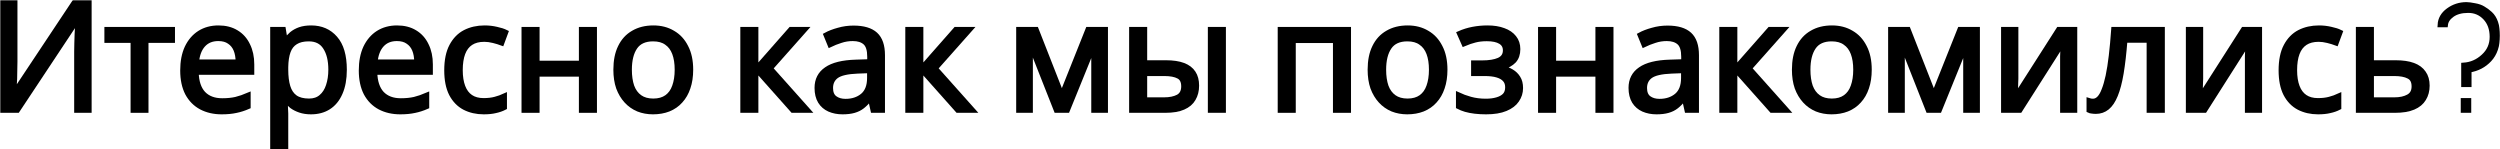 <?xml version="1.0" encoding="UTF-8"?> <svg xmlns="http://www.w3.org/2000/svg" viewBox="0 0 1056.91 63.057" fill="none"><mask id="path-1-outside-1_186_257" maskUnits="userSpaceOnUse" x="0" y="0" width="4228.36" height="256.022" fill="black"><rect fill="white" width="1057" height="64"></rect><path d="M1 1H6.376V26.088C6.376 27.155 6.355 28.328 6.312 29.608C6.312 30.845 6.291 32.083 6.248 33.32C6.205 34.557 6.141 35.667 6.056 36.648C6.013 37.587 5.971 38.312 5.928 38.824H6.184L31.336 1H37.736V46.696H32.36V21.864C32.36 20.712 32.381 19.475 32.424 18.152C32.467 16.787 32.509 15.485 32.552 14.248C32.637 12.968 32.701 11.837 32.744 10.856C32.787 9.875 32.829 9.149 32.872 8.68H32.616L7.4 46.696H1V1Z"></path><path d="M72.973 17.128H61.773V46.696H56.205V17.128H45.133V12.392H72.973V17.128Z"></path><path d="M92.353 11.752C95.297 11.752 97.815 12.392 99.906 13.672C102.039 14.952 103.66 16.765 104.77 19.112C105.921 21.416 106.497 24.125 106.497 27.24V30.632H83.009C83.095 34.515 84.076 37.48 85.953 39.528C87.874 41.533 90.54 42.536 93.954 42.536C96.13 42.536 98.049 42.344 99.714 41.96C101.42 41.533 103.169 40.936 104.962 40.168V45.096C103.212 45.864 101.484 46.419 99.778 46.76C98.071 47.144 96.044 47.336 93.698 47.336C90.455 47.336 87.575 46.675 85.058 45.352C82.583 44.029 80.641 42.067 79.234 39.464C77.868 36.819 77.185 33.597 77.185 29.8C77.185 26.045 77.804 22.824 79.042 20.136C80.321 17.448 82.092 15.379 84.354 13.928C86.657 12.477 89.324 11.752 92.353 11.752ZM92.289 16.36C89.601 16.36 87.468 17.235 85.889 18.984C84.354 20.691 83.436 23.08 83.137 26.152H100.609C100.609 24.189 100.311 22.483 99.714 21.032C99.116 19.581 98.199 18.451 96.962 17.64C95.767 16.787 94.209 16.36 92.289 16.36Z"></path><path d="M131.551 11.752C135.774 11.752 139.166 13.224 141.726 16.168C144.329 19.112 145.63 23.549 145.63 29.48C145.63 33.363 145.033 36.648 143.839 39.336C142.686 41.981 141.044 43.987 138.91 45.352C136.82 46.675 134.345 47.336 131.487 47.336C129.737 47.336 128.18 47.101 126.814 46.632C125.449 46.163 124.276 45.565 123.295 44.84C122.356 44.072 121.545 43.24 120.862 42.344H120.479C120.564 43.069 120.649 43.987 120.734 45.096C120.82 46.205 120.862 47.165 120.862 47.976V62.056H115.23V12.392H119.839L120.606 17.064H120.862C121.545 16.083 122.356 15.187 123.295 14.376C124.276 13.565 125.428 12.925 126.75 12.456C128.116 11.987 129.716 11.752 131.551 11.752ZM130.526 16.488C128.223 16.488 126.367 16.936 124.959 17.832C123.55 18.685 122.527 19.987 121.886 21.736C121.246 23.485 120.905 25.704 120.862 28.392V29.48C120.862 32.296 121.161 34.685 121.758 36.648C122.356 38.611 123.359 40.104 124.766 41.128C126.217 42.152 128.18 42.664 130.654 42.664C132.745 42.664 134.452 42.088 135.774 40.936C137.14 39.784 138.143 38.227 138.782 36.264C139.465 34.259 139.807 31.976 139.807 29.416C139.807 25.491 139.038 22.355 137.503 20.008C136.009 17.661 133.684 16.488 130.526 16.488Z"></path><path d="M167.853 11.752C170.797 11.752 173.315 12.392 175.406 13.672C177.539 14.952 179.16 16.765 180.269 19.112C181.422 21.416 181.998 24.125 181.998 27.24V30.632H158.51C158.595 34.515 159.576 37.48 161.454 39.528C163.374 41.533 166.04 42.536 169.454 42.536C171.629 42.536 173.549 42.344 175.214 41.96C176.92 41.533 178.67 40.936 180.461 40.168V45.096C178.712 45.864 176.984 46.419 175.278 46.76C173.571 47.144 171.544 47.336 169.198 47.336C165.955 47.336 163.075 46.675 160.558 45.352C158.083 44.029 156.141 42.067 154.734 39.464C153.368 36.819 152.686 33.597 152.686 29.8C152.686 26.045 153.304 22.824 154.542 20.136C155.822 17.448 157.592 15.379 159.853 13.928C162.157 12.477 164.824 11.752 167.853 11.752ZM167.789 16.36C165.101 16.36 162.968 17.235 161.39 18.984C159.853 20.691 158.936 23.08 158.638 26.152H176.11C176.11 24.189 175.811 22.483 175.214 21.032C174.616 19.581 173.699 18.451 172.462 17.64C171.267 16.787 169.71 16.36 167.789 16.36Z"></path><path d="M204.491 47.336C201.461 47.336 198.752 46.717 196.363 45.48C194.016 44.243 192.16 42.323 190.795 39.72C189.472 37.117 188.81 33.789 188.81 29.736C188.81 25.512 189.514 22.077 190.923 19.432C192.33 16.787 194.229 14.845 196.619 13.608C199.051 12.371 201.803 11.752 204.875 11.752C206.624 11.752 208.309 11.944 209.93 12.328C211.552 12.669 212.874 13.096 213.899 13.608L212.17 18.28C211.147 17.896 209.952 17.533 208.587 17.192C207.221 16.851 205.941 16.68 204.747 16.68C202.443 16.68 200.544 17.171 199.051 18.152C197.557 19.133 196.448 20.584 195.723 22.504C194.997 24.424 194.634 26.813 194.634 29.672C194.634 32.403 194.997 34.728 195.723 36.648C196.448 38.568 197.536 40.019 198.987 41C200.437 41.981 202.251 42.472 204.427 42.472C206.304 42.472 207.947 42.28 209.354 41.896C210.805 41.512 212.128 41.043 213.323 40.488V45.48C212.17 46.077 210.891 46.525 209.482 46.824C208.117 47.165 206.453 47.336 204.491 47.336Z"></path><path d="M227.112 12.392V26.664H245.737V12.392H251.369V46.696H245.737V31.4H227.112V46.696H221.48V12.392H227.112Z"></path><path d="M292.055 29.48C292.055 32.339 291.67 34.877 290.903 37.096C290.178 39.272 289.11 41.128 287.703 42.664C286.338 44.2 284.651 45.373 282.646 46.184C280.684 46.952 278.486 47.336 276.054 47.336C273.794 47.336 271.702 46.952 269.782 46.184C267.862 45.373 266.197 44.2 264.79 42.664C263.383 41.128 262.273 39.272 261.463 37.096C260.695 34.877 260.31 32.339 260.31 29.48C260.31 25.683 260.95 22.483 262.23 19.88C263.51 17.235 265.345 15.229 267.735 13.864C270.125 12.456 272.962 11.752 276.247 11.752C279.361 11.752 282.091 12.456 284.438 13.864C286.828 15.229 288.683 17.235 290.005 19.88C291.373 22.483 292.055 25.683 292.055 29.48ZM266.135 29.48C266.135 32.168 266.475 34.515 267.157 36.52C267.885 38.483 268.992 39.997 270.487 41.064C271.979 42.131 273.879 42.664 276.182 42.664C278.486 42.664 280.386 42.131 281.879 41.064C283.371 39.997 284.461 38.483 285.143 36.52C285.868 34.515 286.231 32.168 286.231 29.48C286.231 26.749 285.868 24.424 285.143 22.504C284.418 20.584 283.308 19.112 281.814 18.088C280.364 17.021 278.466 16.488 276.119 16.488C272.619 16.488 270.082 17.64 268.502 19.944C266.925 22.248 266.135 25.427 266.135 29.48Z"></path><path d="M334.269 12.392H340.414L325.757 28.904L341.628 46.696H335.102L319.613 29.288V46.696H313.981V12.392H319.613V29.032L334.269 12.392Z"></path><path d="M360.847 11.816C365.029 11.816 368.121 12.733 370.129 14.568C372.133 16.403 373.136 19.325 373.136 23.336V46.696H369.039L367.951 41.832H367.696C366.714 43.069 365.691 44.115 364.624 44.968C363.599 45.779 362.404 46.376 361.039 46.76C359.717 47.144 358.095 47.336 356.175 47.336C354.127 47.336 352.273 46.973 350.608 46.248C348.985 45.523 347.705 44.413 346.768 42.92C345.828 41.384 345.361 39.464 345.361 37.16C345.361 33.747 346.703 31.123 349.39 29.288C352.08 27.411 356.217 26.387 361.807 26.216L367.631 26.024V23.976C367.631 21.117 367.014 19.133 365.776 18.024C364.539 16.915 362.789 16.36 360.527 16.36C358.735 16.36 357.03 16.637 355.407 17.192C353.785 17.704 352.273 18.301 350.863 18.984L349.135 14.76C350.628 13.949 352.4 13.267 354.447 12.712C356.495 12.115 358.63 11.816 360.847 11.816ZM362.512 30.12C358.245 30.291 355.28 30.973 353.615 32.168C351.995 33.363 351.183 35.048 351.183 37.224C351.183 39.144 351.76 40.552 352.913 41.448C354.107 42.344 355.62 42.792 357.455 42.792C360.357 42.792 362.767 42.003 364.686 40.424C366.606 38.803 367.569 36.328 367.569 33V29.928L362.512 30.12Z"></path><path d="M404.018 12.392H410.163L395.506 28.904L411.378 46.696H404.851L389.362 29.288V46.696H383.73V12.392H389.362V29.032L404.018 12.392Z"></path><path d="M467.405 12.392V46.696H462.351V24.808C462.351 23.912 462.371 22.973 462.413 21.992C462.498 21.011 462.583 20.051 462.671 19.112H462.478L451.277 46.696H446.542L435.66 19.112H435.47C435.555 20.051 435.598 21.011 435.598 21.992C435.64 22.973 435.66 23.976 435.66 25V46.696H430.606V12.392H438.093L448.909 39.976L459.918 12.392H467.405Z"></path><path d="M478.354 46.696V12.392H483.986V26.472H492.883C495.87 26.472 498.323 26.835 500.242 27.56C502.162 28.285 503.592 29.373 504.532 30.824C505.47 32.232 505.939 34.024 505.939 36.2C505.939 38.333 505.47 40.189 504.532 41.768C503.635 43.347 502.207 44.563 500.242 45.416C498.323 46.269 495.785 46.696 492.628 46.696H478.354ZM492.116 42.152C494.548 42.152 496.53 41.747 498.068 40.936C499.603 40.083 500.372 38.611 500.372 36.52C500.372 34.429 499.668 33.021 498.26 32.296C496.85 31.528 494.825 31.144 492.181 31.144H483.986V42.152H492.116ZM511.637 46.696V12.392H517.269V46.696H511.637Z"></path><path d="M570.159 12.392V46.696H564.527V17.192H546.801V46.696H541.169V12.392H570.159Z"></path><path d="M610.931 29.48C610.931 32.339 610.546 34.877 609.778 37.096C609.053 39.272 607.986 41.128 606.578 42.664C605.211 44.2 603.526 45.373 601.521 46.184C599.559 46.952 597.362 47.336 594.929 47.336C592.667 47.336 590.577 46.952 588.657 46.184C586.738 45.373 585.073 44.2 583.665 42.664C582.258 41.128 581.148 39.272 580.338 37.096C579.571 34.877 579.186 32.339 579.186 29.48C579.186 25.683 579.826 22.483 581.106 19.88C582.385 17.235 584.22 15.229 586.61 13.864C589 12.456 591.837 11.752 595.122 11.752C598.237 11.752 600.966 12.456 603.314 13.864C605.704 15.229 607.558 17.235 608.881 19.88C610.248 22.483 610.931 25.683 610.931 29.48ZM585.01 29.48C585.01 32.168 585.35 34.515 586.033 36.52C586.758 38.483 587.868 39.997 589.362 41.064C590.855 42.131 592.755 42.664 595.057 42.664C597.362 42.664 599.259 42.131 600.754 41.064C602.246 39.997 603.334 38.483 604.019 36.52C604.744 34.515 605.106 32.168 605.106 29.48C605.106 26.749 604.744 24.424 604.019 22.504C603.291 20.584 602.184 19.112 600.689 18.088C599.239 17.021 597.339 16.488 594.994 16.488C591.495 16.488 588.955 17.64 587.378 19.944C585.798 22.248 585.01 25.427 585.01 29.48Z"></path><path d="M628.879 11.752C631.481 11.752 633.744 12.115 635.663 12.84C637.583 13.523 639.076 14.547 640.143 15.912C641.21 17.235 641.743 18.856 641.743 20.776C641.743 22.867 641.168 24.531 640.016 25.768C638.863 26.963 637.286 27.837 635.278 28.392V28.648C636.646 29.032 637.903 29.565 639.056 30.248C640.208 30.931 641.126 31.827 641.808 32.936C642.533 34.045 642.895 35.475 642.895 37.224C642.895 39.101 642.363 40.808 641.295 42.344C640.271 43.88 638.671 45.096 636.496 45.992C634.361 46.888 631.611 47.336 628.239 47.336C626.619 47.336 625.062 47.251 623.567 47.08C622.117 46.909 620.795 46.653 619.6 46.312C618.447 45.971 617.423 45.565 616.528 45.096V40.04C617.977 40.723 619.685 41.341 621.647 41.896C623.652 42.451 625.829 42.728 628.177 42.728C629.881 42.728 631.419 42.536 632.784 42.152C634.191 41.768 635.301 41.171 636.111 40.36C636.923 39.507 637.328 38.355 637.328 36.904C637.328 35.581 636.966 34.515 636.238 33.704C635.513 32.851 634.426 32.211 632.976 31.784C631.566 31.357 629.754 31.144 627.537 31.144H622.927V26.536H626.639C629.584 26.536 631.931 26.152 633.679 25.384C635.471 24.573 636.368 23.208 636.368 21.288C636.368 19.667 635.686 18.451 634.319 17.64C632.996 16.829 631.076 16.424 628.559 16.424C626.682 16.424 625.019 16.616 623.567 17C622.16 17.341 620.602 17.875 618.895 18.6L616.913 14.12C618.747 13.309 620.667 12.712 622.672 12.328C624.677 11.944 626.747 11.752 628.879 11.752Z"></path><path d="M656.862 12.392V26.664H675.488V12.392H681.12V46.696H675.488V31.4H656.862V46.696H651.23V12.392H656.862Z"></path><path d="M704.973 11.816C709.155 11.816 712.247 12.733 714.252 14.568C716.257 16.403 717.262 19.325 717.262 23.336V46.696H713.164L712.077 41.832H711.819C710.84 43.069 709.815 44.115 708.747 44.968C707.725 45.779 706.53 46.376 705.165 46.76C703.843 47.144 702.22 47.336 700.3 47.336C698.253 47.336 696.396 46.973 694.733 46.248C693.111 45.523 691.831 44.413 690.891 42.92C689.954 41.384 689.484 39.464 689.484 37.16C689.484 33.747 690.829 31.123 693.516 29.288C696.203 27.411 700.343 26.387 705.932 26.216L711.757 26.024V23.976C711.757 21.117 711.137 19.133 709.9 18.024C708.662 16.915 706.915 16.36 704.653 16.36C702.86 16.36 701.153 16.637 699.533 17.192C697.911 17.704 696.396 18.301 694.988 18.984L693.261 14.76C694.753 13.949 696.523 13.267 698.573 12.712C700.62 12.115 702.753 11.816 704.973 11.816ZM706.637 30.12C702.37 30.291 699.406 30.973 697.741 32.168C696.118 33.363 695.308 35.048 695.308 37.224C695.308 39.144 695.883 40.552 697.036 41.448C698.231 42.344 699.746 42.792 701.58 42.792C704.483 42.792 706.892 42.003 708.812 40.424C710.732 38.803 711.692 36.328 711.692 33V29.928L706.637 30.12Z"></path><path d="M748.144 12.392H754.288L739.632 28.904L755.503 46.696H748.976L733.488 29.288V46.696H727.856V12.392H733.488V29.032L748.144 12.392Z"></path><path d="M790.305 29.48C790.305 32.339 789.92 34.877 789.153 37.096C788.428 39.272 787.361 41.128 785.953 42.664C784.588 44.2 782.901 45.373 780.896 46.184C778.934 46.952 776.736 47.336 774.304 47.336C772.044 47.336 769.952 46.952 768.032 46.184C766.112 45.373 764.448 44.2 763.04 42.664C761.633 41.128 760.523 39.272 759.713 37.096C758.945 34.877 758.561 32.339 758.561 29.48C758.561 25.683 759.2 22.483 760.48 19.88C761.76 17.235 763.595 15.229 765.985 13.864C768.375 12.456 771.212 11.752 774.497 11.752C777.611 11.752 780.341 12.456 782.688 13.864C785.078 15.229 786.933 17.235 788.255 19.88C789.623 22.483 790.305 25.683 790.305 29.48ZM764.385 29.48C764.385 32.168 764.725 34.515 765.407 36.52C766.135 38.483 767.242 39.997 768.737 41.064C770.23 42.131 772.129 42.664 774.432 42.664C776.736 42.664 778.636 42.131 780.129 41.064C781.621 39.997 782.711 38.483 783.393 36.52C784.118 34.515 784.481 32.168 784.481 29.48C784.481 26.749 784.118 24.424 783.393 22.504C782.666 20.584 781.559 19.112 780.064 18.088C778.614 17.021 776.714 16.488 774.369 16.488C770.869 16.488 768.332 17.64 766.752 19.944C765.175 22.248 764.385 25.427 764.385 29.48Z"></path><path d="M836.031 12.392V46.696H830.974V24.808C830.974 23.912 830.997 22.973 831.039 21.992C831.124 21.011 831.209 20.051 831.294 19.112H831.102L819.903 46.696H815.166L804.287 19.112H804.094C804.179 20.051 804.222 21.011 804.222 21.992C804.264 22.973 804.287 23.976 804.287 25V46.696H799.23V12.392H806.719L817.536 39.976L828.542 12.392H836.031Z"></path><path d="M852.293 33.32C852.293 33.704 852.27 34.259 852.228 34.984C852.228 35.667 852.208 36.413 852.165 37.224C852.123 37.992 852.08 38.739 852.038 39.464C851.995 40.147 851.95 40.701 851.908 41.128L870.276 12.392H877.188V46.696H871.941V26.472C871.941 25.789 871.941 24.893 871.941 23.784C871.983 22.675 872.026 21.587 872.068 20.52C872.111 19.411 872.153 18.579 872.196 18.024L853.957 46.696H846.981V12.392H852.293V33.32Z"></path><path d="M914.217 46.696H908.52V17.064H898.409C897.984 22.483 897.449 27.112 896.809 30.952C896.169 34.749 895.359 37.843 894.376 40.232C893.397 42.621 892.222 44.371 890.857 45.48C889.492 46.589 887.892 47.144 886.057 47.144C885.502 47.144 884.947 47.101 884.392 47.016C883.882 46.973 883.455 46.867 883.112 46.696V42.472C883.37 42.557 883.647 42.621 883.945 42.664C884.245 42.707 884.542 42.728 884.842 42.728C885.78 42.728 886.635 42.344 887.402 41.576C888.17 40.808 888.852 39.635 889.449 38.056C890.089 36.477 890.664 34.493 891.177 32.104C891.689 29.672 892.137 26.813 892.522 23.528C892.907 20.243 893.247 16.531 893.547 12.392H914.217V46.696Z"></path><path d="M930.418 33.32C930.418 33.704 930.396 34.259 930.353 34.984C930.353 35.667 930.331 36.413 930.288 37.224C930.246 37.992 930.203 38.739 930.161 39.464C930.118 40.147 930.076 40.701 930.033 41.128L948.402 12.392H955.314V46.696H950.067V26.472C950.067 25.789 950.067 24.893 950.067 23.784C950.109 22.675 950.152 21.587 950.194 20.52C950.237 19.411 950.279 18.579 950.322 18.024L932.081 46.696H925.106V12.392H930.418V33.32Z"></path><path d="M979.992 47.336C976.962 47.336 974.252 46.717 971.862 45.48C969.515 44.243 967.66 42.323 966.295 39.72C964.973 37.117 964.311 33.789 964.311 29.736C964.311 25.512 965.015 22.077 966.423 19.432C967.83 16.787 969.73 14.845 972.117 13.608C974.55 12.371 977.302 11.752 980.374 11.752C982.124 11.752 983.809 11.944 985.431 12.328C987.051 12.669 988.373 13.096 989.398 13.608L987.671 18.28C986.646 17.896 985.451 17.533 984.086 17.192C982.721 16.851 981.442 16.68 980.247 16.68C977.942 16.68 976.045 17.171 974.55 18.152C973.057 19.133 971.947 20.584 971.222 22.504C970.498 24.424 970.135 26.813 970.135 29.672C970.135 32.403 970.498 34.728 971.222 36.648C971.947 38.568 973.035 40.019 974.487 41C975.937 41.981 977.749 42.472 979.927 42.472C981.804 42.472 983.446 42.28 984.854 41.896C986.306 41.512 987.629 41.043 988.823 40.488V45.48C987.671 46.077 986.391 46.525 984.981 46.824C983.616 47.165 981.954 47.336 979.992 47.336Z"></path><path d="M1012.789 26.472C1015.776 26.472 1018.251 26.835 1020.213 27.56C1022.176 28.285 1023.648 29.373 1024.628 30.824C1025.653 32.232 1026.165 34.024 1026.165 36.2C1026.165 38.333 1025.673 40.189 1024.693 41.768C1023.753 43.347 1022.281 44.563 1020.276 45.416C1018.271 46.269 1015.689 46.696 1012.531 46.696H996.98V12.392H1002.612V26.472H1012.789ZM1020.533 36.52C1020.533 34.429 1019.786 33.021 1018.293 32.296C1016.841 31.528 1014.794 31.144 1012.149 31.144H1002.612V42.152H1012.276C1014.666 42.152 1016.629 41.725 1018.163 40.872C1019.743 40.019 1020.533 38.568 1020.533 36.52Z"></path><path d="M1043.876 35.816H1041.509V27.496C1044.709 27.283 1047.503 26.067 1049.893 23.848C1052.326 21.629 1053.54 18.877 1053.54 15.592C1053.54 12.264 1052.581 9.576 1050.661 7.528C1048.741 5.48 1046.351 4.456 1043.494 4.456C1040.634 4.456 1038.352 5.075 1036.644 6.312C1034.98 7.507 1034.062 8.915 1033.892 10.536H1031.525C1031.652 8.061 1032.825 6.013 1035.045 4.392C1037.307 2.728 1039.867 1.896 1042.724 1.896C1043.536 1.896 1044.686 2.045 1046.181 2.344C1047.673 2.6 1048.891 3.027 1049.828 3.624C1050.811 4.179 1051.791 4.904 1052.773 5.8C1054.863 7.72 1055.908 10.813 1055.908 15.08C1055.908 19.347 1054.755 22.717 1052.453 25.192C1050.191 27.624 1047.333 29.117 1043.876 29.672V35.816ZM1041.316 42.472H1043.749V46.696H1041.316V42.472Z"></path></mask><path d="M1 1H6.376V26.088C6.376 27.155 6.355 28.328 6.312 29.608C6.312 30.845 6.291 32.083 6.248 33.32C6.205 34.557 6.141 35.667 6.056 36.648C6.013 37.587 5.971 38.312 5.928 38.824H6.184L31.336 1H37.736V46.696H32.36V21.864C32.36 20.712 32.381 19.475 32.424 18.152C32.467 16.787 32.509 15.485 32.552 14.248C32.637 12.968 32.701 11.837 32.744 10.856C32.787 9.875 32.829 9.149 32.872 8.68H32.616L7.4 46.696H1V1Z" fill="black"></path><path d="M72.973 17.128H61.773V46.696H56.205V17.128H45.133V12.392H72.973V17.128Z" fill="black"></path><path d="M92.353 11.752C95.297 11.752 97.815 12.392 99.906 13.672C102.039 14.952 103.66 16.765 104.77 19.112C105.921 21.416 106.497 24.125 106.497 27.24V30.632H83.009C83.095 34.515 84.076 37.48 85.953 39.528C87.874 41.533 90.54 42.536 93.954 42.536C96.13 42.536 98.049 42.344 99.714 41.96C101.42 41.533 103.169 40.936 104.962 40.168V45.096C103.212 45.864 101.484 46.419 99.778 46.76C98.071 47.144 96.044 47.336 93.698 47.336C90.455 47.336 87.575 46.675 85.058 45.352C82.583 44.029 80.641 42.067 79.234 39.464C77.868 36.819 77.185 33.597 77.185 29.8C77.185 26.045 77.804 22.824 79.042 20.136C80.321 17.448 82.092 15.379 84.354 13.928C86.657 12.477 89.324 11.752 92.353 11.752ZM92.289 16.36C89.601 16.36 87.468 17.235 85.889 18.984C84.354 20.691 83.436 23.08 83.137 26.152H100.609C100.609 24.189 100.311 22.483 99.714 21.032C99.116 19.581 98.199 18.451 96.962 17.64C95.767 16.787 94.209 16.36 92.289 16.36Z" fill="black"></path><path d="M131.551 11.752C135.774 11.752 139.166 13.224 141.726 16.168C144.329 19.112 145.63 23.549 145.63 29.48C145.63 33.363 145.033 36.648 143.839 39.336C142.686 41.981 141.044 43.987 138.91 45.352C136.82 46.675 134.345 47.336 131.487 47.336C129.737 47.336 128.18 47.101 126.814 46.632C125.449 46.163 124.276 45.565 123.295 44.84C122.356 44.072 121.545 43.24 120.862 42.344H120.479C120.564 43.069 120.649 43.987 120.734 45.096C120.82 46.205 120.862 47.165 120.862 47.976V62.056H115.23V12.392H119.839L120.606 17.064H120.862C121.545 16.083 122.356 15.187 123.295 14.376C124.276 13.565 125.428 12.925 126.75 12.456C128.116 11.987 129.716 11.752 131.551 11.752ZM130.526 16.488C128.223 16.488 126.367 16.936 124.959 17.832C123.55 18.685 122.527 19.987 121.886 21.736C121.246 23.485 120.905 25.704 120.862 28.392V29.48C120.862 32.296 121.161 34.685 121.758 36.648C122.356 38.611 123.359 40.104 124.766 41.128C126.217 42.152 128.18 42.664 130.654 42.664C132.745 42.664 134.452 42.088 135.774 40.936C137.14 39.784 138.143 38.227 138.782 36.264C139.465 34.259 139.807 31.976 139.807 29.416C139.807 25.491 139.038 22.355 137.503 20.008C136.009 17.661 133.684 16.488 130.526 16.488Z" fill="black"></path><path d="M167.853 11.752C170.797 11.752 173.315 12.392 175.406 13.672C177.539 14.952 179.16 16.765 180.269 19.112C181.422 21.416 181.998 24.125 181.998 27.24V30.632H158.51C158.595 34.515 159.576 37.48 161.454 39.528C163.374 41.533 166.04 42.536 169.454 42.536C171.629 42.536 173.549 42.344 175.214 41.96C176.92 41.533 178.67 40.936 180.461 40.168V45.096C178.712 45.864 176.984 46.419 175.278 46.76C173.571 47.144 171.544 47.336 169.198 47.336C165.955 47.336 163.075 46.675 160.558 45.352C158.083 44.029 156.141 42.067 154.734 39.464C153.368 36.819 152.686 33.597 152.686 29.8C152.686 26.045 153.304 22.824 154.542 20.136C155.822 17.448 157.592 15.379 159.853 13.928C162.157 12.477 164.824 11.752 167.853 11.752ZM167.789 16.36C165.101 16.36 162.968 17.235 161.39 18.984C159.853 20.691 158.936 23.08 158.638 26.152H176.11C176.11 24.189 175.811 22.483 175.214 21.032C174.616 19.581 173.699 18.451 172.462 17.64C171.267 16.787 169.71 16.36 167.789 16.36Z" fill="black"></path><path d="M204.491 47.336C201.461 47.336 198.752 46.717 196.363 45.48C194.016 44.243 192.16 42.323 190.795 39.72C189.472 37.117 188.81 33.789 188.81 29.736C188.81 25.512 189.514 22.077 190.923 19.432C192.33 16.787 194.229 14.845 196.619 13.608C199.051 12.371 201.803 11.752 204.875 11.752C206.624 11.752 208.309 11.944 209.93 12.328C211.552 12.669 212.874 13.096 213.899 13.608L212.17 18.28C211.147 17.896 209.952 17.533 208.587 17.192C207.221 16.851 205.941 16.68 204.747 16.68C202.443 16.68 200.544 17.171 199.051 18.152C197.557 19.133 196.448 20.584 195.723 22.504C194.997 24.424 194.634 26.813 194.634 29.672C194.634 32.403 194.997 34.728 195.723 36.648C196.448 38.568 197.536 40.019 198.987 41C200.437 41.981 202.251 42.472 204.427 42.472C206.304 42.472 207.947 42.28 209.354 41.896C210.805 41.512 212.128 41.043 213.323 40.488V45.48C212.17 46.077 210.891 46.525 209.482 46.824C208.117 47.165 206.453 47.336 204.491 47.336Z" fill="black"></path><path d="M227.112 12.392V26.664H245.737V12.392H251.369V46.696H245.737V31.4H227.112V46.696H221.48V12.392H227.112Z" fill="black"></path><path d="M292.055 29.48C292.055 32.339 291.67 34.877 290.903 37.096C290.178 39.272 289.11 41.128 287.703 42.664C286.338 44.2 284.651 45.373 282.646 46.184C280.684 46.952 278.486 47.336 276.054 47.336C273.794 47.336 271.702 46.952 269.782 46.184C267.862 45.373 266.197 44.2 264.79 42.664C263.383 41.128 262.273 39.272 261.463 37.096C260.695 34.877 260.31 32.339 260.31 29.48C260.31 25.683 260.95 22.483 262.23 19.88C263.51 17.235 265.345 15.229 267.735 13.864C270.125 12.456 272.962 11.752 276.247 11.752C279.361 11.752 282.091 12.456 284.438 13.864C286.828 15.229 288.683 17.235 290.005 19.88C291.373 22.483 292.055 25.683 292.055 29.48ZM266.135 29.48C266.135 32.168 266.475 34.515 267.157 36.52C267.885 38.483 268.992 39.997 270.487 41.064C271.979 42.131 273.879 42.664 276.182 42.664C278.486 42.664 280.386 42.131 281.879 41.064C283.371 39.997 284.461 38.483 285.143 36.52C285.868 34.515 286.231 32.168 286.231 29.48C286.231 26.749 285.868 24.424 285.143 22.504C284.418 20.584 283.308 19.112 281.814 18.088C280.364 17.021 278.466 16.488 276.119 16.488C272.619 16.488 270.082 17.64 268.502 19.944C266.925 22.248 266.135 25.427 266.135 29.48Z" fill="black"></path><path d="M334.269 12.392H340.414L325.757 28.904L341.628 46.696H335.102L319.613 29.288V46.696H313.981V12.392H319.613V29.032L334.269 12.392Z" fill="black"></path><path d="M360.847 11.816C365.029 11.816 368.121 12.733 370.129 14.568C372.133 16.403 373.136 19.325 373.136 23.336V46.696H369.039L367.951 41.832H367.696C366.714 43.069 365.691 44.115 364.624 44.968C363.599 45.779 362.404 46.376 361.039 46.76C359.717 47.144 358.095 47.336 356.175 47.336C354.127 47.336 352.273 46.973 350.608 46.248C348.985 45.523 347.705 44.413 346.768 42.92C345.828 41.384 345.361 39.464 345.361 37.16C345.361 33.747 346.703 31.123 349.39 29.288C352.08 27.411 356.217 26.387 361.807 26.216L367.631 26.024V23.976C367.631 21.117 367.014 19.133 365.776 18.024C364.539 16.915 362.789 16.36 360.527 16.36C358.735 16.36 357.03 16.637 355.407 17.192C353.785 17.704 352.273 18.301 350.863 18.984L349.135 14.76C350.628 13.949 352.4 13.267 354.447 12.712C356.495 12.115 358.63 11.816 360.847 11.816ZM362.512 30.12C358.245 30.291 355.28 30.973 353.615 32.168C351.995 33.363 351.183 35.048 351.183 37.224C351.183 39.144 351.76 40.552 352.913 41.448C354.107 42.344 355.62 42.792 357.455 42.792C360.357 42.792 362.767 42.003 364.686 40.424C366.606 38.803 367.569 36.328 367.569 33V29.928L362.512 30.12Z" fill="black"></path><path d="M404.018 12.392H410.163L395.506 28.904L411.378 46.696H404.851L389.362 29.288V46.696H383.73V12.392H389.362V29.032L404.018 12.392Z" fill="black"></path><path d="M467.405 12.392V46.696H462.351V24.808C462.351 23.912 462.371 22.973 462.413 21.992C462.498 21.011 462.583 20.051 462.671 19.112H462.478L451.277 46.696H446.542L435.66 19.112H435.47C435.555 20.051 435.598 21.011 435.598 21.992C435.64 22.973 435.66 23.976 435.66 25V46.696H430.606V12.392H438.093L448.909 39.976L459.918 12.392H467.405Z" fill="black"></path><path d="M478.354 46.696V12.392H483.986V26.472H492.883C495.87 26.472 498.323 26.835 500.242 27.56C502.162 28.285 503.592 29.373 504.532 30.824C505.47 32.232 505.939 34.024 505.939 36.2C505.939 38.333 505.47 40.189 504.532 41.768C503.635 43.347 502.207 44.563 500.242 45.416C498.323 46.269 495.785 46.696 492.628 46.696H478.354ZM492.116 42.152C494.548 42.152 496.53 41.747 498.068 40.936C499.603 40.083 500.372 38.611 500.372 36.52C500.372 34.429 499.668 33.021 498.26 32.296C496.85 31.528 494.825 31.144 492.181 31.144H483.986V42.152H492.116ZM511.637 46.696V12.392H517.269V46.696H511.637Z" fill="black"></path><path d="M570.159 12.392V46.696H564.527V17.192H546.801V46.696H541.169V12.392H570.159Z" fill="black"></path><path d="M610.931 29.48C610.931 32.339 610.546 34.877 609.778 37.096C609.053 39.272 607.986 41.128 606.578 42.664C605.211 44.2 603.526 45.373 601.521 46.184C599.559 46.952 597.362 47.336 594.929 47.336C592.667 47.336 590.577 46.952 588.657 46.184C586.738 45.373 585.073 44.2 583.665 42.664C582.258 41.128 581.148 39.272 580.338 37.096C579.571 34.877 579.186 32.339 579.186 29.48C579.186 25.683 579.826 22.483 581.106 19.88C582.385 17.235 584.22 15.229 586.61 13.864C589 12.456 591.837 11.752 595.122 11.752C598.237 11.752 600.966 12.456 603.314 13.864C605.704 15.229 607.558 17.235 608.881 19.88C610.248 22.483 610.931 25.683 610.931 29.48ZM585.01 29.48C585.01 32.168 585.35 34.515 586.033 36.52C586.758 38.483 587.868 39.997 589.362 41.064C590.855 42.131 592.755 42.664 595.057 42.664C597.362 42.664 599.259 42.131 600.754 41.064C602.246 39.997 603.334 38.483 604.019 36.52C604.744 34.515 605.106 32.168 605.106 29.48C605.106 26.749 604.744 24.424 604.019 22.504C603.291 20.584 602.184 19.112 600.689 18.088C599.239 17.021 597.339 16.488 594.994 16.488C591.495 16.488 588.955 17.64 587.378 19.944C585.798 22.248 585.01 25.427 585.01 29.48Z" fill="black"></path><path d="M628.879 11.752C631.481 11.752 633.744 12.115 635.663 12.84C637.583 13.523 639.076 14.547 640.143 15.912C641.21 17.235 641.743 18.856 641.743 20.776C641.743 22.867 641.168 24.531 640.016 25.768C638.863 26.963 637.286 27.837 635.278 28.392V28.648C636.646 29.032 637.903 29.565 639.056 30.248C640.208 30.931 641.126 31.827 641.808 32.936C642.533 34.045 642.895 35.475 642.895 37.224C642.895 39.101 642.363 40.808 641.295 42.344C640.271 43.88 638.671 45.096 636.496 45.992C634.361 46.888 631.611 47.336 628.239 47.336C626.619 47.336 625.062 47.251 623.567 47.08C622.117 46.909 620.795 46.653 619.6 46.312C618.447 45.971 617.423 45.565 616.528 45.096V40.04C617.977 40.723 619.685 41.341 621.647 41.896C623.652 42.451 625.829 42.728 628.177 42.728C629.881 42.728 631.419 42.536 632.784 42.152C634.191 41.768 635.301 41.171 636.111 40.36C636.923 39.507 637.328 38.355 637.328 36.904C637.328 35.581 636.966 34.515 636.238 33.704C635.513 32.851 634.426 32.211 632.976 31.784C631.566 31.357 629.754 31.144 627.537 31.144H622.927V26.536H626.639C629.584 26.536 631.931 26.152 633.679 25.384C635.471 24.573 636.368 23.208 636.368 21.288C636.368 19.667 635.686 18.451 634.319 17.64C632.996 16.829 631.076 16.424 628.559 16.424C626.682 16.424 625.019 16.616 623.567 17C622.16 17.341 620.602 17.875 618.895 18.6L616.913 14.12C618.747 13.309 620.667 12.712 622.672 12.328C624.677 11.944 626.747 11.752 628.879 11.752Z" fill="black"></path><path d="M656.862 12.392V26.664H675.488V12.392H681.12V46.696H675.488V31.4H656.862V46.696H651.23V12.392H656.862Z" fill="black"></path><path d="M704.973 11.816C709.155 11.816 712.247 12.733 714.252 14.568C716.257 16.403 717.262 19.325 717.262 23.336V46.696H713.164L712.077 41.832H711.819C710.84 43.069 709.815 44.115 708.747 44.968C707.725 45.779 706.53 46.376 705.165 46.76C703.843 47.144 702.22 47.336 700.3 47.336C698.253 47.336 696.396 46.973 694.733 46.248C693.111 45.523 691.831 44.413 690.891 42.92C689.954 41.384 689.484 39.464 689.484 37.16C689.484 33.747 690.829 31.123 693.516 29.288C696.203 27.411 700.343 26.387 705.932 26.216L711.757 26.024V23.976C711.757 21.117 711.137 19.133 709.9 18.024C708.662 16.915 706.915 16.36 704.653 16.36C702.86 16.36 701.153 16.637 699.533 17.192C697.911 17.704 696.396 18.301 694.988 18.984L693.261 14.76C694.753 13.949 696.523 13.267 698.573 12.712C700.62 12.115 702.753 11.816 704.973 11.816ZM706.637 30.12C702.37 30.291 699.406 30.973 697.741 32.168C696.118 33.363 695.308 35.048 695.308 37.224C695.308 39.144 695.883 40.552 697.036 41.448C698.231 42.344 699.746 42.792 701.58 42.792C704.483 42.792 706.892 42.003 708.812 40.424C710.732 38.803 711.692 36.328 711.692 33V29.928L706.637 30.12Z" fill="black"></path><path d="M748.144 12.392H754.288L739.632 28.904L755.503 46.696H748.976L733.488 29.288V46.696H727.856V12.392H733.488V29.032L748.144 12.392Z" fill="black"></path><path d="M790.305 29.48C790.305 32.339 789.92 34.877 789.153 37.096C788.428 39.272 787.361 41.128 785.953 42.664C784.588 44.2 782.901 45.373 780.896 46.184C778.934 46.952 776.736 47.336 774.304 47.336C772.044 47.336 769.952 46.952 768.032 46.184C766.112 45.373 764.448 44.2 763.04 42.664C761.633 41.128 760.523 39.272 759.713 37.096C758.945 34.877 758.561 32.339 758.561 29.48C758.561 25.683 759.2 22.483 760.48 19.88C761.76 17.235 763.595 15.229 765.985 13.864C768.375 12.456 771.212 11.752 774.497 11.752C777.611 11.752 780.341 12.456 782.688 13.864C785.078 15.229 786.933 17.235 788.255 19.88C789.623 22.483 790.305 25.683 790.305 29.48ZM764.385 29.48C764.385 32.168 764.725 34.515 765.407 36.52C766.135 38.483 767.242 39.997 768.737 41.064C770.23 42.131 772.129 42.664 774.432 42.664C776.736 42.664 778.636 42.131 780.129 41.064C781.621 39.997 782.711 38.483 783.393 36.52C784.118 34.515 784.481 32.168 784.481 29.48C784.481 26.749 784.118 24.424 783.393 22.504C782.666 20.584 781.559 19.112 780.064 18.088C778.614 17.021 776.714 16.488 774.369 16.488C770.869 16.488 768.332 17.64 766.752 19.944C765.175 22.248 764.385 25.427 764.385 29.48Z" fill="black"></path><path d="M836.031 12.392V46.696H830.974V24.808C830.974 23.912 830.997 22.973 831.039 21.992C831.124 21.011 831.209 20.051 831.294 19.112H831.102L819.903 46.696H815.166L804.287 19.112H804.094C804.179 20.051 804.222 21.011 804.222 21.992C804.264 22.973 804.287 23.976 804.287 25V46.696H799.23V12.392H806.719L817.536 39.976L828.542 12.392H836.031Z" fill="black"></path><path d="M852.293 33.32C852.293 33.704 852.27 34.259 852.228 34.984C852.228 35.667 852.208 36.413 852.165 37.224C852.123 37.992 852.08 38.739 852.038 39.464C851.995 40.147 851.95 40.701 851.908 41.128L870.276 12.392H877.188V46.696H871.941V26.472C871.941 25.789 871.941 24.893 871.941 23.784C871.983 22.675 872.026 21.587 872.068 20.52C872.111 19.411 872.153 18.579 872.196 18.024L853.957 46.696H846.981V12.392H852.293V33.32Z" fill="black"></path><path d="M914.217 46.696H908.52V17.064H898.409C897.984 22.483 897.449 27.112 896.809 30.952C896.169 34.749 895.359 37.843 894.376 40.232C893.397 42.621 892.222 44.371 890.857 45.48C889.492 46.589 887.892 47.144 886.057 47.144C885.502 47.144 884.947 47.101 884.392 47.016C883.882 46.973 883.455 46.867 883.112 46.696V42.472C883.37 42.557 883.647 42.621 883.945 42.664C884.245 42.707 884.542 42.728 884.842 42.728C885.78 42.728 886.635 42.344 887.402 41.576C888.17 40.808 888.852 39.635 889.449 38.056C890.089 36.477 890.664 34.493 891.177 32.104C891.689 29.672 892.137 26.813 892.522 23.528C892.907 20.243 893.247 16.531 893.547 12.392H914.217V46.696Z" fill="black"></path><path d="M930.418 33.32C930.418 33.704 930.396 34.259 930.353 34.984C930.353 35.667 930.331 36.413 930.288 37.224C930.246 37.992 930.203 38.739 930.161 39.464C930.118 40.147 930.076 40.701 930.033 41.128L948.402 12.392H955.314V46.696H950.067V26.472C950.067 25.789 950.067 24.893 950.067 23.784C950.109 22.675 950.152 21.587 950.194 20.52C950.237 19.411 950.279 18.579 950.322 18.024L932.081 46.696H925.106V12.392H930.418V33.32Z" fill="black"></path><path d="M979.992 47.336C976.962 47.336 974.252 46.717 971.862 45.48C969.515 44.243 967.66 42.323 966.295 39.72C964.973 37.117 964.311 33.789 964.311 29.736C964.311 25.512 965.015 22.077 966.423 19.432C967.83 16.787 969.73 14.845 972.117 13.608C974.55 12.371 977.302 11.752 980.374 11.752C982.124 11.752 983.809 11.944 985.431 12.328C987.051 12.669 988.373 13.096 989.398 13.608L987.671 18.28C986.646 17.896 985.451 17.533 984.086 17.192C982.721 16.851 981.442 16.68 980.247 16.68C977.942 16.68 976.045 17.171 974.55 18.152C973.057 19.133 971.947 20.584 971.222 22.504C970.498 24.424 970.135 26.813 970.135 29.672C970.135 32.403 970.498 34.728 971.222 36.648C971.947 38.568 973.035 40.019 974.487 41C975.937 41.981 977.749 42.472 979.927 42.472C981.804 42.472 983.446 42.28 984.854 41.896C986.306 41.512 987.629 41.043 988.823 40.488V45.48C987.671 46.077 986.391 46.525 984.981 46.824C983.616 47.165 981.954 47.336 979.992 47.336Z" fill="black"></path><path d="M1012.789 26.472C1015.776 26.472 1018.251 26.835 1020.213 27.56C1022.176 28.285 1023.648 29.373 1024.628 30.824C1025.653 32.232 1026.165 34.024 1026.165 36.2C1026.165 38.333 1025.673 40.189 1024.693 41.768C1023.753 43.347 1022.281 44.563 1020.276 45.416C1018.271 46.269 1015.689 46.696 1012.531 46.696H996.98V12.392H1002.612V26.472H1012.789ZM1020.533 36.52C1020.533 34.429 1019.786 33.021 1018.293 32.296C1016.841 31.528 1014.794 31.144 1012.149 31.144H1002.612V42.152H1012.276C1014.666 42.152 1016.629 41.725 1018.163 40.872C1019.743 40.019 1020.533 38.568 1020.533 36.52Z" fill="black"></path><path d="M1043.876 35.816H1041.509V27.496C1044.709 27.283 1047.503 26.067 1049.893 23.848C1052.326 21.629 1053.54 18.877 1053.54 15.592C1053.54 12.264 1052.581 9.576 1050.661 7.528C1048.741 5.48 1046.351 4.456 1043.494 4.456C1040.634 4.456 1038.352 5.075 1036.644 6.312C1034.98 7.507 1034.062 8.915 1033.892 10.536H1031.525C1031.652 8.061 1032.825 6.013 1035.045 4.392C1037.307 2.728 1039.867 1.896 1042.724 1.896C1043.536 1.896 1044.686 2.045 1046.181 2.344C1047.673 2.6 1048.891 3.027 1049.828 3.624C1050.811 4.179 1051.791 4.904 1052.773 5.8C1054.863 7.72 1055.908 10.813 1055.908 15.08C1055.908 19.347 1054.755 22.717 1052.453 25.192C1050.191 27.624 1047.333 29.117 1043.876 29.672V35.816ZM1041.316 42.472H1043.749V46.696H1041.316V42.472Z" fill="black"></path><path d="M1 1H6.376V26.088C6.376 27.155 6.355 28.328 6.312 29.608C6.312 30.845 6.291 32.083 6.248 33.32C6.205 34.557 6.141 35.667 6.056 36.648C6.013 37.587 5.971 38.312 5.928 38.824H6.184L31.336 1H37.736V46.696H32.36V21.864C32.36 20.712 32.381 19.475 32.424 18.152C32.467 16.787 32.509 15.485 32.552 14.248C32.637 12.968 32.701 11.837 32.744 10.856C32.787 9.875 32.829 9.149 32.872 8.68H32.616L7.4 46.696H1V1Z" stroke="black" stroke-width="2" mask="url(#path-1-outside-1_186_257)"></path><path d="M72.973 17.128H61.773V46.696H56.205V17.128H45.133V12.392H72.973V17.128Z" stroke="black" stroke-width="2" mask="url(#path-1-outside-1_186_257)"></path><path d="M92.353 11.752C95.297 11.752 97.815 12.392 99.906 13.672C102.039 14.952 103.66 16.765 104.77 19.112C105.921 21.416 106.497 24.125 106.497 27.24V30.632H83.009C83.095 34.515 84.076 37.48 85.953 39.528C87.874 41.533 90.54 42.536 93.954 42.536C96.13 42.536 98.049 42.344 99.714 41.96C101.42 41.533 103.169 40.936 104.962 40.168V45.096C103.212 45.864 101.484 46.419 99.778 46.76C98.071 47.144 96.044 47.336 93.698 47.336C90.455 47.336 87.575 46.675 85.058 45.352C82.583 44.029 80.641 42.067 79.234 39.464C77.868 36.819 77.185 33.597 77.185 29.8C77.185 26.045 77.804 22.824 79.042 20.136C80.321 17.448 82.092 15.379 84.354 13.928C86.657 12.477 89.324 11.752 92.353 11.752ZM92.289 16.36C89.601 16.36 87.468 17.235 85.889 18.984C84.354 20.691 83.436 23.08 83.137 26.152H100.609C100.609 24.189 100.311 22.483 99.714 21.032C99.116 19.581 98.199 18.451 96.962 17.64C95.767 16.787 94.209 16.36 92.289 16.36Z" stroke="black" stroke-width="2" mask="url(#path-1-outside-1_186_257)"></path><path d="M131.551 11.752C135.774 11.752 139.166 13.224 141.726 16.168C144.329 19.112 145.63 23.549 145.63 29.48C145.63 33.363 145.033 36.648 143.839 39.336C142.686 41.981 141.044 43.987 138.91 45.352C136.82 46.675 134.345 47.336 131.487 47.336C129.737 47.336 128.18 47.101 126.814 46.632C125.449 46.163 124.276 45.565 123.295 44.84C122.356 44.072 121.545 43.24 120.862 42.344H120.479C120.564 43.069 120.649 43.987 120.734 45.096C120.82 46.205 120.862 47.165 120.862 47.976V62.056H115.23V12.392H119.839L120.606 17.064H120.862C121.545 16.083 122.356 15.187 123.295 14.376C124.276 13.565 125.428 12.925 126.75 12.456C128.116 11.987 129.716 11.752 131.551 11.752ZM130.526 16.488C128.223 16.488 126.367 16.936 124.959 17.832C123.55 18.685 122.527 19.987 121.886 21.736C121.246 23.485 120.905 25.704 120.862 28.392V29.48C120.862 32.296 121.161 34.685 121.758 36.648C122.356 38.611 123.359 40.104 124.766 41.128C126.217 42.152 128.18 42.664 130.654 42.664C132.745 42.664 134.452 42.088 135.774 40.936C137.14 39.784 138.143 38.227 138.782 36.264C139.465 34.259 139.807 31.976 139.807 29.416C139.807 25.491 139.038 22.355 137.503 20.008C136.009 17.661 133.684 16.488 130.526 16.488Z" stroke="black" stroke-width="2" mask="url(#path-1-outside-1_186_257)"></path><path d="M167.853 11.752C170.797 11.752 173.315 12.392 175.406 13.672C177.539 14.952 179.16 16.765 180.269 19.112C181.422 21.416 181.998 24.125 181.998 27.24V30.632H158.51C158.595 34.515 159.576 37.48 161.454 39.528C163.374 41.533 166.04 42.536 169.454 42.536C171.629 42.536 173.549 42.344 175.214 41.96C176.92 41.533 178.67 40.936 180.461 40.168V45.096C178.712 45.864 176.984 46.419 175.278 46.76C173.571 47.144 171.544 47.336 169.198 47.336C165.955 47.336 163.075 46.675 160.558 45.352C158.083 44.029 156.141 42.067 154.734 39.464C153.368 36.819 152.686 33.597 152.686 29.8C152.686 26.045 153.304 22.824 154.542 20.136C155.822 17.448 157.592 15.379 159.853 13.928C162.157 12.477 164.824 11.752 167.853 11.752ZM167.789 16.36C165.101 16.36 162.968 17.235 161.39 18.984C159.853 20.691 158.936 23.08 158.638 26.152H176.11C176.11 24.189 175.811 22.483 175.214 21.032C174.616 19.581 173.699 18.451 172.462 17.64C171.267 16.787 169.71 16.36 167.789 16.36Z" stroke="black" stroke-width="2" mask="url(#path-1-outside-1_186_257)"></path><path d="M204.491 47.336C201.461 47.336 198.752 46.717 196.363 45.48C194.016 44.243 192.16 42.323 190.795 39.72C189.472 37.117 188.81 33.789 188.81 29.736C188.81 25.512 189.514 22.077 190.923 19.432C192.33 16.787 194.229 14.845 196.619 13.608C199.051 12.371 201.803 11.752 204.875 11.752C206.624 11.752 208.309 11.944 209.93 12.328C211.552 12.669 212.874 13.096 213.899 13.608L212.17 18.28C211.147 17.896 209.952 17.533 208.587 17.192C207.221 16.851 205.941 16.68 204.747 16.68C202.443 16.68 200.544 17.171 199.051 18.152C197.557 19.133 196.448 20.584 195.723 22.504C194.997 24.424 194.634 26.813 194.634 29.672C194.634 32.403 194.997 34.728 195.723 36.648C196.448 38.568 197.536 40.019 198.987 41C200.437 41.981 202.251 42.472 204.427 42.472C206.304 42.472 207.947 42.28 209.354 41.896C210.805 41.512 212.128 41.043 213.323 40.488V45.48C212.17 46.077 210.891 46.525 209.482 46.824C208.117 47.165 206.453 47.336 204.491 47.336Z" stroke="black" stroke-width="2" mask="url(#path-1-outside-1_186_257)"></path><path d="M227.112 12.392V26.664H245.737V12.392H251.369V46.696H245.737V31.4H227.112V46.696H221.48V12.392H227.112Z" stroke="black" stroke-width="2" mask="url(#path-1-outside-1_186_257)"></path><path d="M292.055 29.48C292.055 32.339 291.67 34.877 290.903 37.096C290.178 39.272 289.11 41.128 287.703 42.664C286.338 44.2 284.651 45.373 282.646 46.184C280.684 46.952 278.486 47.336 276.054 47.336C273.794 47.336 271.702 46.952 269.782 46.184C267.862 45.373 266.197 44.2 264.79 42.664C263.383 41.128 262.273 39.272 261.463 37.096C260.695 34.877 260.31 32.339 260.31 29.48C260.31 25.683 260.95 22.483 262.23 19.88C263.51 17.235 265.345 15.229 267.735 13.864C270.125 12.456 272.962 11.752 276.247 11.752C279.361 11.752 282.091 12.456 284.438 13.864C286.828 15.229 288.683 17.235 290.005 19.88C291.373 22.483 292.055 25.683 292.055 29.48ZM266.135 29.48C266.135 32.168 266.475 34.515 267.157 36.52C267.885 38.483 268.992 39.997 270.487 41.064C271.979 42.131 273.879 42.664 276.182 42.664C278.486 42.664 280.386 42.131 281.879 41.064C283.371 39.997 284.461 38.483 285.143 36.52C285.868 34.515 286.231 32.168 286.231 29.48C286.231 26.749 285.868 24.424 285.143 22.504C284.418 20.584 283.308 19.112 281.814 18.088C280.364 17.021 278.466 16.488 276.119 16.488C272.619 16.488 270.082 17.64 268.502 19.944C266.925 22.248 266.135 25.427 266.135 29.48Z" stroke="black" stroke-width="2" mask="url(#path-1-outside-1_186_257)"></path><path d="M334.269 12.392H340.414L325.757 28.904L341.628 46.696H335.102L319.613 29.288V46.696H313.981V12.392H319.613V29.032L334.269 12.392Z" stroke="black" stroke-width="2" mask="url(#path-1-outside-1_186_257)"></path><path d="M360.847 11.816C365.029 11.816 368.121 12.733 370.129 14.568C372.133 16.403 373.136 19.325 373.136 23.336V46.696H369.039L367.951 41.832H367.696C366.714 43.069 365.691 44.115 364.624 44.968C363.599 45.779 362.404 46.376 361.039 46.76C359.717 47.144 358.095 47.336 356.175 47.336C354.127 47.336 352.273 46.973 350.608 46.248C348.985 45.523 347.705 44.413 346.768 42.92C345.828 41.384 345.361 39.464 345.361 37.16C345.361 33.747 346.703 31.123 349.39 29.288C352.08 27.411 356.217 26.387 361.807 26.216L367.631 26.024V23.976C367.631 21.117 367.014 19.133 365.776 18.024C364.539 16.915 362.789 16.36 360.527 16.36C358.735 16.36 357.03 16.637 355.407 17.192C353.785 17.704 352.273 18.301 350.863 18.984L349.135 14.76C350.628 13.949 352.4 13.267 354.447 12.712C356.495 12.115 358.63 11.816 360.847 11.816ZM362.512 30.12C358.245 30.291 355.28 30.973 353.615 32.168C351.995 33.363 351.183 35.048 351.183 37.224C351.183 39.144 351.76 40.552 352.913 41.448C354.107 42.344 355.62 42.792 357.455 42.792C360.357 42.792 362.767 42.003 364.686 40.424C366.606 38.803 367.569 36.328 367.569 33V29.928L362.512 30.12Z" stroke="black" stroke-width="2" mask="url(#path-1-outside-1_186_257)"></path><path d="M404.018 12.392H410.163L395.506 28.904L411.378 46.696H404.851L389.362 29.288V46.696H383.73V12.392H389.362V29.032L404.018 12.392Z" stroke="black" stroke-width="2" mask="url(#path-1-outside-1_186_257)"></path><path d="M467.405 12.392V46.696H462.351V24.808C462.351 23.912 462.371 22.973 462.413 21.992C462.498 21.011 462.583 20.051 462.671 19.112H462.478L451.277 46.696H446.542L435.66 19.112H435.47C435.555 20.051 435.598 21.011 435.598 21.992C435.64 22.973 435.66 23.976 435.66 25V46.696H430.606V12.392H438.093L448.909 39.976L459.918 12.392H467.405Z" stroke="black" stroke-width="2" mask="url(#path-1-outside-1_186_257)"></path><path d="M478.354 46.696V12.392H483.986V26.472H492.883C495.87 26.472 498.323 26.835 500.242 27.56C502.162 28.285 503.592 29.373 504.532 30.824C505.47 32.232 505.939 34.024 505.939 36.2C505.939 38.333 505.47 40.189 504.532 41.768C503.635 43.347 502.207 44.563 500.242 45.416C498.323 46.269 495.785 46.696 492.628 46.696H478.354ZM492.116 42.152C494.548 42.152 496.53 41.747 498.068 40.936C499.603 40.083 500.372 38.611 500.372 36.52C500.372 34.429 499.668 33.021 498.26 32.296C496.85 31.528 494.825 31.144 492.181 31.144H483.986V42.152H492.116ZM511.637 46.696V12.392H517.269V46.696H511.637Z" stroke="black" stroke-width="2" mask="url(#path-1-outside-1_186_257)"></path><path d="M570.159 12.392V46.696H564.527V17.192H546.801V46.696H541.169V12.392H570.159Z" stroke="black" stroke-width="2" mask="url(#path-1-outside-1_186_257)"></path><path d="M610.931 29.48C610.931 32.339 610.546 34.877 609.778 37.096C609.053 39.272 607.986 41.128 606.578 42.664C605.211 44.2 603.526 45.373 601.521 46.184C599.559 46.952 597.362 47.336 594.929 47.336C592.667 47.336 590.577 46.952 588.657 46.184C586.738 45.373 585.073 44.2 583.665 42.664C582.258 41.128 581.148 39.272 580.338 37.096C579.571 34.877 579.186 32.339 579.186 29.48C579.186 25.683 579.826 22.483 581.106 19.88C582.385 17.235 584.22 15.229 586.61 13.864C589 12.456 591.837 11.752 595.122 11.752C598.237 11.752 600.966 12.456 603.314 13.864C605.704 15.229 607.558 17.235 608.881 19.88C610.248 22.483 610.931 25.683 610.931 29.48ZM585.01 29.48C585.01 32.168 585.35 34.515 586.033 36.52C586.758 38.483 587.868 39.997 589.362 41.064C590.855 42.131 592.755 42.664 595.057 42.664C597.362 42.664 599.259 42.131 600.754 41.064C602.246 39.997 603.334 38.483 604.019 36.52C604.744 34.515 605.106 32.168 605.106 29.48C605.106 26.749 604.744 24.424 604.019 22.504C603.291 20.584 602.184 19.112 600.689 18.088C599.239 17.021 597.339 16.488 594.994 16.488C591.495 16.488 588.955 17.64 587.378 19.944C585.798 22.248 585.01 25.427 585.01 29.48Z" stroke="black" stroke-width="2" mask="url(#path-1-outside-1_186_257)"></path><path d="M628.879 11.752C631.481 11.752 633.744 12.115 635.663 12.84C637.583 13.523 639.076 14.547 640.143 15.912C641.21 17.235 641.743 18.856 641.743 20.776C641.743 22.867 641.168 24.531 640.016 25.768C638.863 26.963 637.286 27.837 635.278 28.392V28.648C636.646 29.032 637.903 29.565 639.056 30.248C640.208 30.931 641.126 31.827 641.808 32.936C642.533 34.045 642.895 35.475 642.895 37.224C642.895 39.101 642.363 40.808 641.295 42.344C640.271 43.88 638.671 45.096 636.496 45.992C634.361 46.888 631.611 47.336 628.239 47.336C626.619 47.336 625.062 47.251 623.567 47.08C622.117 46.909 620.795 46.653 619.6 46.312C618.447 45.971 617.423 45.565 616.528 45.096V40.04C617.977 40.723 619.685 41.341 621.647 41.896C623.652 42.451 625.829 42.728 628.177 42.728C629.881 42.728 631.419 42.536 632.784 42.152C634.191 41.768 635.301 41.171 636.111 40.36C636.923 39.507 637.328 38.355 637.328 36.904C637.328 35.581 636.966 34.515 636.238 33.704C635.513 32.851 634.426 32.211 632.976 31.784C631.566 31.357 629.754 31.144 627.537 31.144H622.927V26.536H626.639C629.584 26.536 631.931 26.152 633.679 25.384C635.471 24.573 636.368 23.208 636.368 21.288C636.368 19.667 635.686 18.451 634.319 17.64C632.996 16.829 631.076 16.424 628.559 16.424C626.682 16.424 625.019 16.616 623.567 17C622.16 17.341 620.602 17.875 618.895 18.6L616.913 14.12C618.747 13.309 620.667 12.712 622.672 12.328C624.677 11.944 626.747 11.752 628.879 11.752Z" stroke="black" stroke-width="2" mask="url(#path-1-outside-1_186_257)"></path><path d="M656.862 12.392V26.664H675.488V12.392H681.12V46.696H675.488V31.4H656.862V46.696H651.23V12.392H656.862Z" stroke="black" stroke-width="2" mask="url(#path-1-outside-1_186_257)"></path><path d="M704.973 11.816C709.155 11.816 712.247 12.733 714.252 14.568C716.257 16.403 717.262 19.325 717.262 23.336V46.696H713.164L712.077 41.832H711.819C710.84 43.069 709.815 44.115 708.747 44.968C707.725 45.779 706.53 46.376 705.165 46.76C703.843 47.144 702.22 47.336 700.3 47.336C698.253 47.336 696.396 46.973 694.733 46.248C693.111 45.523 691.831 44.413 690.891 42.92C689.954 41.384 689.484 39.464 689.484 37.16C689.484 33.747 690.829 31.123 693.516 29.288C696.203 27.411 700.343 26.387 705.932 26.216L711.757 26.024V23.976C711.757 21.117 711.137 19.133 709.9 18.024C708.662 16.915 706.915 16.36 704.653 16.36C702.86 16.36 701.153 16.637 699.533 17.192C697.911 17.704 696.396 18.301 694.988 18.984L693.261 14.76C694.753 13.949 696.523 13.267 698.573 12.712C700.62 12.115 702.753 11.816 704.973 11.816ZM706.637 30.12C702.37 30.291 699.406 30.973 697.741 32.168C696.118 33.363 695.308 35.048 695.308 37.224C695.308 39.144 695.883 40.552 697.036 41.448C698.231 42.344 699.746 42.792 701.58 42.792C704.483 42.792 706.892 42.003 708.812 40.424C710.732 38.803 711.692 36.328 711.692 33V29.928L706.637 30.12Z" stroke="black" stroke-width="2" mask="url(#path-1-outside-1_186_257)"></path><path d="M748.144 12.392H754.288L739.632 28.904L755.503 46.696H748.976L733.488 29.288V46.696H727.856V12.392H733.488V29.032L748.144 12.392Z" stroke="black" stroke-width="2" mask="url(#path-1-outside-1_186_257)"></path><path d="M790.305 29.48C790.305 32.339 789.92 34.877 789.153 37.096C788.428 39.272 787.361 41.128 785.953 42.664C784.588 44.2 782.901 45.373 780.896 46.184C778.934 46.952 776.736 47.336 774.304 47.336C772.044 47.336 769.952 46.952 768.032 46.184C766.112 45.373 764.448 44.2 763.04 42.664C761.633 41.128 760.523 39.272 759.713 37.096C758.945 34.877 758.561 32.339 758.561 29.48C758.561 25.683 759.2 22.483 760.48 19.88C761.76 17.235 763.595 15.229 765.985 13.864C768.375 12.456 771.212 11.752 774.497 11.752C777.611 11.752 780.341 12.456 782.688 13.864C785.078 15.229 786.933 17.235 788.255 19.88C789.623 22.483 790.305 25.683 790.305 29.48ZM764.385 29.48C764.385 32.168 764.725 34.515 765.407 36.52C766.135 38.483 767.242 39.997 768.737 41.064C770.23 42.131 772.129 42.664 774.432 42.664C776.736 42.664 778.636 42.131 780.129 41.064C781.621 39.997 782.711 38.483 783.393 36.52C784.118 34.515 784.481 32.168 784.481 29.48C784.481 26.749 784.118 24.424 783.393 22.504C782.666 20.584 781.559 19.112 780.064 18.088C778.614 17.021 776.714 16.488 774.369 16.488C770.869 16.488 768.332 17.64 766.752 19.944C765.175 22.248 764.385 25.427 764.385 29.48Z" stroke="black" stroke-width="2" mask="url(#path-1-outside-1_186_257)"></path><path d="M836.031 12.392V46.696H830.974V24.808C830.974 23.912 830.997 22.973 831.039 21.992C831.124 21.011 831.209 20.051 831.294 19.112H831.102L819.903 46.696H815.166L804.287 19.112H804.094C804.179 20.051 804.222 21.011 804.222 21.992C804.264 22.973 804.287 23.976 804.287 25V46.696H799.23V12.392H806.719L817.536 39.976L828.542 12.392H836.031Z" stroke="black" stroke-width="2" mask="url(#path-1-outside-1_186_257)"></path><path d="M852.293 33.32C852.293 33.704 852.27 34.259 852.228 34.984C852.228 35.667 852.208 36.413 852.165 37.224C852.123 37.992 852.08 38.739 852.038 39.464C851.995 40.147 851.95 40.701 851.908 41.128L870.276 12.392H877.188V46.696H871.941V26.472C871.941 25.789 871.941 24.893 871.941 23.784C871.983 22.675 872.026 21.587 872.068 20.52C872.111 19.411 872.153 18.579 872.196 18.024L853.957 46.696H846.981V12.392H852.293V33.32Z" stroke="black" stroke-width="2" mask="url(#path-1-outside-1_186_257)"></path><path d="M914.217 46.696H908.52V17.064H898.409C897.984 22.483 897.449 27.112 896.809 30.952C896.169 34.749 895.359 37.843 894.376 40.232C893.397 42.621 892.222 44.371 890.857 45.48C889.492 46.589 887.892 47.144 886.057 47.144C885.502 47.144 884.947 47.101 884.392 47.016C883.882 46.973 883.455 46.867 883.112 46.696V42.472C883.37 42.557 883.647 42.621 883.945 42.664C884.245 42.707 884.542 42.728 884.842 42.728C885.78 42.728 886.635 42.344 887.402 41.576C888.17 40.808 888.852 39.635 889.449 38.056C890.089 36.477 890.664 34.493 891.177 32.104C891.689 29.672 892.137 26.813 892.522 23.528C892.907 20.243 893.247 16.531 893.547 12.392H914.217V46.696Z" stroke="black" stroke-width="2" mask="url(#path-1-outside-1_186_257)"></path><path d="M930.418 33.32C930.418 33.704 930.396 34.259 930.353 34.984C930.353 35.667 930.331 36.413 930.288 37.224C930.246 37.992 930.203 38.739 930.161 39.464C930.118 40.147 930.076 40.701 930.033 41.128L948.402 12.392H955.314V46.696H950.067V26.472C950.067 25.789 950.067 24.893 950.067 23.784C950.109 22.675 950.152 21.587 950.194 20.52C950.237 19.411 950.279 18.579 950.322 18.024L932.081 46.696H925.106V12.392H930.418V33.32Z" stroke="black" stroke-width="2" mask="url(#path-1-outside-1_186_257)"></path><path d="M979.992 47.336C976.962 47.336 974.252 46.717 971.862 45.48C969.515 44.243 967.66 42.323 966.295 39.72C964.973 37.117 964.311 33.789 964.311 29.736C964.311 25.512 965.015 22.077 966.423 19.432C967.83 16.787 969.73 14.845 972.117 13.608C974.55 12.371 977.302 11.752 980.374 11.752C982.124 11.752 983.809 11.944 985.431 12.328C987.051 12.669 988.373 13.096 989.398 13.608L987.671 18.28C986.646 17.896 985.451 17.533 984.086 17.192C982.721 16.851 981.442 16.68 980.247 16.68C977.942 16.68 976.045 17.171 974.55 18.152C973.057 19.133 971.947 20.584 971.222 22.504C970.498 24.424 970.135 26.813 970.135 29.672C970.135 32.403 970.498 34.728 971.222 36.648C971.947 38.568 973.035 40.019 974.487 41C975.937 41.981 977.749 42.472 979.927 42.472C981.804 42.472 983.446 42.28 984.854 41.896C986.306 41.512 987.629 41.043 988.823 40.488V45.48C987.671 46.077 986.391 46.525 984.981 46.824C983.616 47.165 981.954 47.336 979.992 47.336Z" stroke="black" stroke-width="2" mask="url(#path-1-outside-1_186_257)"></path><path d="M1012.789 26.472C1015.776 26.472 1018.251 26.835 1020.213 27.56C1022.176 28.285 1023.648 29.373 1024.628 30.824C1025.653 32.232 1026.165 34.024 1026.165 36.2C1026.165 38.333 1025.673 40.189 1024.693 41.768C1023.753 43.347 1022.281 44.563 1020.276 45.416C1018.271 46.269 1015.689 46.696 1012.531 46.696H996.98V12.392H1002.612V26.472H1012.789ZM1020.533 36.52C1020.533 34.429 1019.786 33.021 1018.293 32.296C1016.841 31.528 1014.794 31.144 1012.149 31.144H1002.612V42.152H1012.276C1014.666 42.152 1016.629 41.725 1018.163 40.872C1019.743 40.019 1020.533 38.568 1020.533 36.52Z" stroke="black" stroke-width="2" mask="url(#path-1-outside-1_186_257)"></path><path d="M1043.876 35.816H1041.509V27.496C1044.709 27.283 1047.503 26.067 1049.893 23.848C1052.326 21.629 1053.54 18.877 1053.54 15.592C1053.54 12.264 1052.581 9.576 1050.661 7.528C1048.741 5.48 1046.351 4.456 1043.494 4.456C1040.634 4.456 1038.352 5.075 1036.644 6.312C1034.98 7.507 1034.062 8.915 1033.892 10.536H1031.525C1031.652 8.061 1032.825 6.013 1035.045 4.392C1037.307 2.728 1039.867 1.896 1042.724 1.896C1043.536 1.896 1044.686 2.045 1046.181 2.344C1047.673 2.6 1048.891 3.027 1049.828 3.624C1050.811 4.179 1051.791 4.904 1052.773 5.8C1054.863 7.72 1055.908 10.813 1055.908 15.08C1055.908 19.347 1054.755 22.717 1052.453 25.192C1050.191 27.624 1047.333 29.117 1043.876 29.672V35.816ZM1041.316 42.472H1043.749V46.696H1041.316V42.472Z" stroke="black" stroke-width="2" mask="url(#path-1-outside-1_186_257)"></path></svg> 